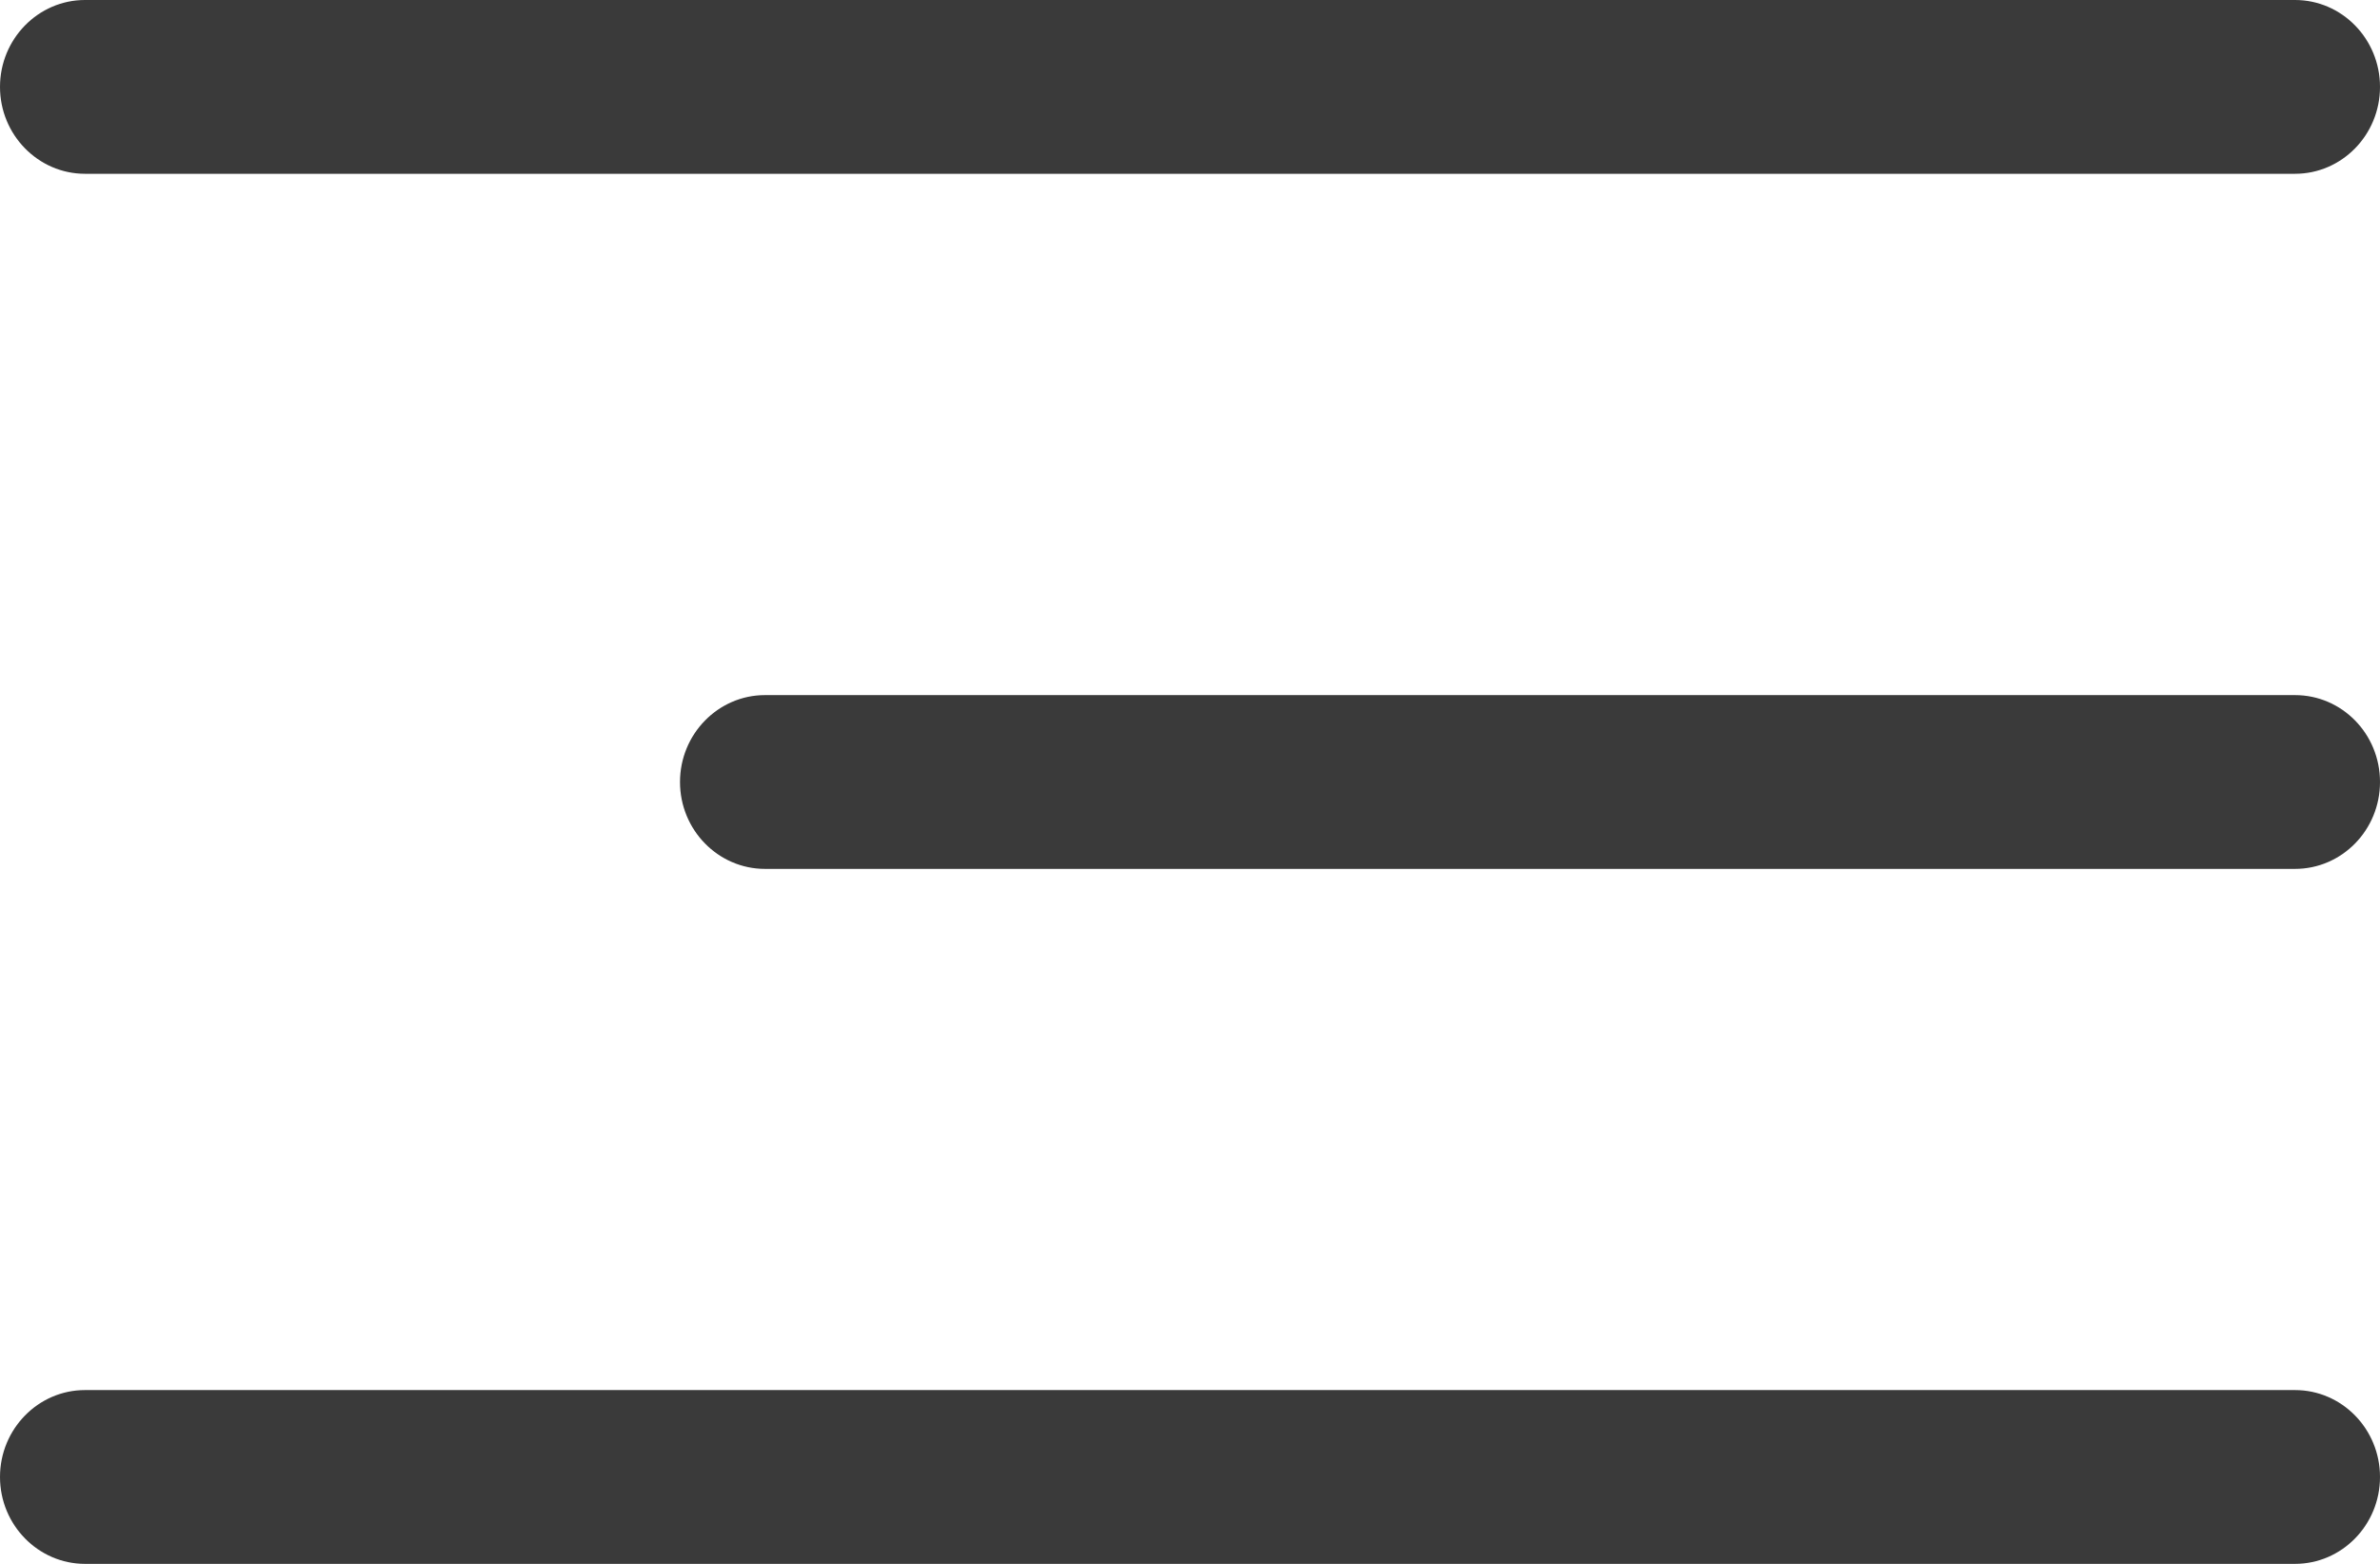 <?xml version="1.0" encoding="UTF-8"?> <svg xmlns="http://www.w3.org/2000/svg" width="35" height="23" viewBox="0 0 35 23" fill="none"> <path fill-rule="evenodd" clip-rule="evenodd" d="M1.25 2.556H33.75C34.44 2.556 35 1.983 35 1.278C35 0.573 34.44 0 33.75 0H1.25C0.562 0 0 0.573 0 1.278C0 1.983 0.562 2.556 1.25 2.556ZM33.75 10.223H11.25C10.562 10.223 10 10.796 10 11.501C10 12.207 10.562 12.779 11.25 12.779H33.75C34.44 12.779 35 12.207 35 11.501C35 10.793 34.44 10.223 33.75 10.223ZM33.75 20.444H1.25C0.562 20.444 0 21.017 0 21.722C0 22.427 0.562 23 1.25 23H33.75C34.44 23 35 22.427 35 21.722C35 21.017 34.44 20.444 33.75 20.444Z" fill="#3A3A3A"></path> </svg> 
